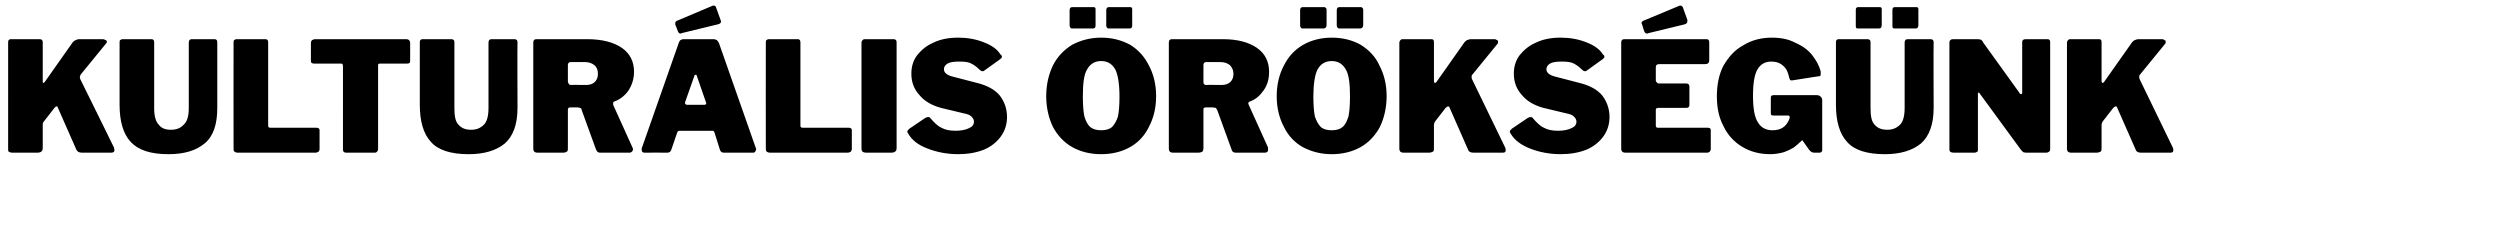 <?xml version="1.0" standalone="no"?><!DOCTYPE svg PUBLIC "-//W3C//DTD SVG 1.1//EN" "http://www.w3.org/Graphics/SVG/1.1/DTD/svg11.dtd"><svg xmlns="http://www.w3.org/2000/svg" version="1.1" width="491.3px" height="45.4px" viewBox="0 -1 491.3 45.4" style="top:-1px"><desc>kultur lis r ks g nk</desc><defs/><g id="Polygon45062"><path d="m22.4 28c0 .2.1.4.1.5c0 .3-.2.5-.6.5h-5.8c-.6 0-.9-.2-1.1-.6L11.3 20c0-.1-.1-.1-.2-.1c-.1 0-.2.1-.4.3l-2.1 2.7c-.2.2-.2.4-.2.7v4.5c0 .3-.1.6-.3.7c-.1.1-.4.2-.7.2h-5c-.3 0-.5-.1-.7-.2c-.1-.1-.1-.3-.1-.6V7.4c0-.2 0-.4.1-.5c.1-.1.2-.2.4-.2h5.7c.4 0 .6.2.6.6v7.6c0 .3 0 .4.1.4c.1 0 .2-.1.3-.2l5.5-7.8c.2-.2.4-.4.6-.4c.1-.1.4-.2.7-.2h4.6c.2 0 .4.1.6.2c.1 0 .2.2.2.3c0 .2-.1.3-.2.4l-4.9 6c-.1.2-.2.3-.2.5c0 .2 0 .3.1.5c.01-.02 6.6 13.4 6.6 13.4c0 0-.05.05 0 0zm20.3-7.8c0 3.3-.8 5.6-2.5 7c-1.7 1.4-4 2.1-7.1 2.1c-3.5 0-5.9-.8-7.4-2.4c-1.5-1.6-2.2-4.1-2.2-7.3V7.4c0-.2 0-.4.1-.5c.1-.1.3-.2.5-.2h5.7c.3 0 .5.2.5.6v13c0 1.5.3 2.6.9 3.2c.5.7 1.3 1 2.4 1c1 0 1.9-.3 2.5-1c.7-.6 1-1.7 1-3.3V7.4c0-.5.2-.7.6-.7h4.5c.3 0 .5.2.5.6v12.9s-.01-.01 0 0zm3.2-12.8c0-.2 0-.4.1-.5c.1-.1.3-.2.5-.2h5.7c.3 0 .5.2.5.6v16.3c0 .2 0 .3.1.4c0 0 .1.1.3.1h9c.4 0 .7.1.7.5v3.7c0 .2-.1.4-.2.5c-.2.1-.3.2-.6.2H46.7c-.3 0-.5-.1-.6-.2c-.2-.1-.2-.3-.2-.6c-.02.03 0-20.8 0-20.8c0 0-.02.01 0 0zm15.2 0c0-.2.1-.4.2-.5c.2-.1.4-.2.6-.2h17.9c.3 0 .5.1.6.2c.1.1.2.3.2.5v3.6c0 .4-.2.5-.7.5h-5.3c-.2 0-.3.1-.3.3v16.5c0 .2-.1.4-.2.5c-.1.1-.2.2-.4.2H68c-.4 0-.6-.2-.6-.6V12c0-.3-.1-.5-.3-.5h-5.3c-.4 0-.7-.1-.7-.5V7.4zm40.6 12.8c0 3.3-.9 5.6-2.5 7c-1.7 1.4-4.1 2.1-7.1 2.1c-3.5 0-6-.8-7.4-2.4c-1.5-1.6-2.2-4.1-2.2-7.3V7.4c0-.2 0-.4.1-.5c.1-.1.2-.2.4-.2h5.7c.4 0 .6.2.6.6v13c0 1.5.2 2.6.8 3.2c.6.7 1.4 1 2.5 1c1 0 1.8-.3 2.5-1c.6-.6.9-1.7.9-3.3V7.4c0-.5.2-.7.6-.7h4.5c.4 0 .6.2.6.6c-.05.05 0 12.9 0 12.9c0 0-.05-.01 0 0zm22.6 7.8c0 .1.1.2.1.3c0 .2-.1.4-.2.5c-.1.1-.3.2-.4.2h-5.9c-.4 0-.6-.2-.8-.7l-2.8-7.7c0-.2-.1-.3-.3-.4c-.1 0-.3-.1-.6-.1H112c-.1 0-.2.1-.3.1c0 .1-.1.2-.1.3v7.6c0 .3 0 .6-.2.7c-.2.1-.4.2-.7.2h-5.1c-.3 0-.5-.1-.6-.2c-.1-.1-.2-.3-.2-.6V7.4c0-.5.2-.7.6-.7h10c2.9 0 5.2.6 6.8 1.7c1.6 1.1 2.4 2.7 2.4 4.7c0 1.4-.4 2.6-1.1 3.7c-.7 1-1.7 1.8-2.9 2.2c-.1.1-.1.2-.1.3v.3c.03.02 3.8 8.4 3.8 8.4c0 0 .01.02 0 0zm-9.1-12.3c.7 0 1.3-.2 1.7-.6c.4-.4.6-.9.6-1.6c0-.7-.2-1.3-.7-1.7c-.5-.4-1.1-.6-1.8-.6h-2.7c-.2 0-.4 0-.5.1c-.1.1-.2.2-.2.5v3.2c0 .2.1.4.2.5c0 .1.2.2.4.2c-.04-.04 3 0 3 0c0 0-.04-.04 0 0zM126.6 29c-.2 0-.3-.1-.4-.2c-.1-.1-.1-.3-.1-.5c0-.1 0-.3.1-.4l7.2-20.5c.1-.3.2-.4.3-.5c.2-.1.4-.2.6-.2h5.9c.3 0 .5.1.7.2c.2.2.3.4.4.6l7.2 20.5c0 .1.1.2.1.3c0 .2-.1.4-.2.5c0 .1-.2.2-.3.2h-5.9c-.3 0-.6-.2-.7-.5l-1.1-3.5c-.1-.1-.1-.2-.2-.3h-6.6c-.3 0-.4.1-.5.3l-1.2 3.5c-.1.3-.4.5-.7.5c-.04-.02-4.6 0-4.6 0c0 0 0-.02 0 0zm11.8-9.4c.2 0 .4-.1.4-.3c0-.1-.1-.2-.1-.3l-1.8-5.2c0-.1-.1-.1-.2-.1c-.1 0-.1 0-.2.1l-1.8 5.1c0 .1-.1.2-.1.3c0 .2.2.4.4.4h3.4zm3.2-16.7c0 .1.1.2.1.3c0 .3-.2.5-.7.6l-7 1.7c-.2.1-.3.1-.3.1c-.2 0-.4-.2-.5-.5l-.5-1.3v-.3c0-.1.1-.3.3-.4l7.1-3h.2c.2 0 .3.1.4.3l.9 2.5zm8.9 4.5c0-.2 0-.4.1-.5c.1-.1.3-.2.5-.2h5.7c.3 0 .5.2.5.6v16.3c0 .2 0 .3.1.4c0 0 .1.1.3.1h9c.4 0 .7.1.7.5v3.7c0 .2-.1.4-.2.5c-.2.1-.3.2-.6.2h-15.3c-.3 0-.5-.1-.6-.2c-.2-.1-.2-.3-.2-.6c-.02.03 0-20.8 0-20.8c0 0-.02.01 0 0zm25.1-.7c.4 0 .6.2.6.6v20.8c0 .3-.1.6-.3.7c-.1.1-.4.2-.7.2h-5c-.3 0-.6-.1-.7-.2c-.1-.1-.2-.3-.2-.6V7.4c0-.2.1-.4.2-.5c.1-.1.2-.2.4-.2h5.7zm16.9 6c-.5-.5-1-.9-1.6-1.2c-.5-.3-1.3-.4-2.4-.4c-1 0-1.8.1-2.3.4c-.5.3-.7.7-.7 1.1c0 .7.6 1.2 1.9 1.5l5 1.3c1.8.5 3.2 1.3 4.1 2.4c.9 1.2 1.4 2.6 1.4 4.2c0 1.4-.4 2.7-1.2 3.8c-.8 1.1-1.9 2-3.3 2.6c-1.5.6-3.2.9-5.1.9c-2.2 0-4.2-.4-6-1.1c-1.9-.7-3.1-1.7-3.8-2.9c-.1-.2-.2-.3-.2-.4c0-.2.2-.4.4-.6l3.1-2.1c.2-.1.4-.2.6-.2c.2 0 .4.1.5.3c.7.8 1.4 1.5 2.1 1.8c.7.4 1.6.6 2.8.6c1.1 0 2-.2 2.6-.5c.7-.3 1-.7 1-1.3c0-.4-.2-.7-.5-1c-.3-.3-.8-.5-1.4-.6l-4.6-1.1c-1.8-.5-3.2-1.3-4.2-2.5c-1.1-1.2-1.6-2.6-1.6-4.2c0-1.3.3-2.5 1.1-3.6c.8-1 1.8-1.9 3.2-2.5c1.4-.7 3.1-1 4.9-1c1.8 0 3.5.3 5 .9c1.6.6 2.7 1.4 3.3 2.4c.2.1.3.3.3.5c0 .1-.1.2-.3.4l-3.2 2.3c-.1.1-.2.1-.4.1c-.1 0-.3-.1-.5-.3zm23.9 16.6c-2.2 0-4.1-.5-5.7-1.4c-1.6-.9-2.9-2.3-3.8-4c-.8-1.7-1.3-3.7-1.3-6c0-2.3.5-4.3 1.3-6c.9-1.8 2.2-3.1 3.8-4.1c1.7-.9 3.6-1.4 5.7-1.4c2.2 0 4 .5 5.7 1.4c1.6 1 2.8 2.3 3.7 4.1c.9 1.7 1.4 3.7 1.4 6c0 2.3-.5 4.3-1.4 6c-.8 1.7-2.1 3.1-3.7 4c-1.6.9-3.5 1.4-5.7 1.4zm0-4.7c.9 0 1.6-.2 2.1-.6c.5-.5.9-1.2 1.2-2.1c.2-1 .3-2.3.3-3.9c0-2.5-.3-4.3-.8-5.3c-.6-1.1-1.5-1.7-2.8-1.7c-1.3 0-2.2.6-2.8 1.7c-.6 1-.8 2.8-.8 5.3c0 1.6.1 2.9.3 3.9c.3.9.6 1.6 1.2 2.1c.5.4 1.2.6 2.1.6zm-1.1-20.7c0 .3 0 .5-.2.6c-.1.1-.3.1-.6.1h-3.6c-.3 0-.4 0-.5-.1c-.1-.1-.2-.3-.2-.5v-3c0-.4.2-.6.5-.6h4.2c.1 0 .2 0 .3.1c.1.1.1.2.1.4v3zm7.2 0c0 .3 0 .5-.2.6c-.1.1-.3.1-.6.1h-3.6c-.3 0-.4 0-.5-.1c-.1-.1-.2-.3-.2-.5v-3c0-.4.2-.6.5-.6h4.2c.1 0 .2 0 .3.1c.1.1.1.2.1.4v3zM249.2 28v.3c0 .2 0 .4-.1.5c-.1.1-.3.2-.5.2h-5.8c-.4 0-.7-.2-.8-.7l-2.8-7.7c-.1-.2-.2-.3-.3-.4c-.2 0-.4-.1-.6-.1h-1.4c-.1 0-.2.1-.3.1c-.1.1-.1.2-.1.3v7.6c0 .3-.1.6-.2.7c-.2.1-.4.2-.8.2h-5c-.3 0-.5-.1-.6-.2c-.1-.1-.2-.3-.2-.6V7.4c0-.5.2-.7.6-.7h10c2.9 0 5.1.6 6.7 1.7c1.6 1.1 2.4 2.7 2.4 4.7c0 1.4-.3 2.6-1.1 3.7c-.7 1-1.6 1.8-2.8 2.2c-.1.1-.2.2-.2.3c0 .1.1.2.1.3c-.01.02 3.8 8.4 3.8 8.4c0 0-.03.02 0 0zM240 15.7c.8 0 1.4-.2 1.8-.6c.4-.4.6-.9.6-1.6c0-.7-.3-1.3-.7-1.7c-.5-.4-1.1-.6-1.9-.6h-2.6c-.3 0-.4 0-.5.1c-.1.1-.2.2-.2.5v3.2c0 .2 0 .4.1.5c.1.1.2.2.4.2c.02-.04 3 0 3 0c0 0 .02-.04 0 0zm21.7 13.6c-2.1 0-4-.5-5.7-1.4c-1.6-.9-2.9-2.3-3.7-4c-.9-1.7-1.4-3.7-1.4-6c0-2.3.5-4.3 1.4-6c.9-1.8 2.1-3.1 3.8-4.1c1.6-.9 3.5-1.4 5.6-1.4c2.2 0 4.1.5 5.7 1.4c1.6 1 2.9 2.3 3.7 4.1c.9 1.7 1.4 3.7 1.4 6c0 2.3-.5 4.3-1.3 6c-.9 1.7-2.2 3.1-3.8 4c-1.6.9-3.5 1.4-5.7 1.4zm0-4.7c.9 0 1.6-.2 2.1-.6c.6-.5.9-1.2 1.2-2.1c.2-1 .3-2.3.3-3.9c0-2.5-.2-4.3-.8-5.3c-.6-1.1-1.5-1.7-2.8-1.7c-1.3 0-2.2.6-2.8 1.7c-.5 1-.8 2.8-.8 5.3c0 1.6.1 2.9.3 3.9c.3.9.7 1.6 1.2 2.1c.5.4 1.2.6 2.1.6zm-1-20.7c0 .3-.1.5-.3.6c-.1.1-.3.1-.6.1h-3.6c-.3 0-.4 0-.5-.1c-.1-.1-.2-.3-.2-.5v-3c0-.4.2-.6.5-.6h4.2c.1 0 .2 0 .3.1c.1.1.2.2.2.4v3zm7.2 0c0 .3-.1.5-.3.6c-.1.1-.3.1-.6.1h-3.6c-.3 0-.4 0-.5-.1c-.1-.1-.2-.3-.2-.5v-3c0-.4.2-.6.5-.6h4.2c.1 0 .2 0 .3.1c.1.1.2.2.2.4v3zM295.8 28c.1.2.1.4.1.5c0 .3-.1.5-.5.5h-5.9c-.5 0-.9-.2-1-.6l-3.7-8.4c-.1-.1-.2-.1-.2-.1c-.1 0-.3.1-.5.3l-2.1 2.7c-.1.2-.2.4-.2.7v4.5c0 .3 0 .6-.2.7c-.2.1-.4.2-.8.2h-5c-.3 0-.5-.1-.6-.2c-.1-.1-.2-.3-.2-.6V7.4c0-.2.1-.4.2-.5c.1-.1.2-.2.4-.2h5.7c.4 0 .5.2.5.6v7.6c0 .3.1.4.2.4c.1 0 .2-.1.3-.2l5.5-7.8c.2-.2.4-.4.5-.4c.2-.1.5-.2.8-.2h4.6c.2 0 .4.1.5.2c.2 0 .2.2.2.3c0 .2 0 .3-.1.4l-4.9 6c-.2.2-.2.3-.2.5c0 .2 0 .3.1.5l6.5 13.4s.02.05 0 0zm15.1-15.3c-.5-.5-1-.9-1.6-1.2c-.5-.3-1.3-.4-2.4-.4c-1 0-1.8.1-2.3.4c-.5.3-.7.7-.7 1.1c0 .7.6 1.2 1.9 1.5l5 1.3c1.8.5 3.2 1.3 4.1 2.4c.9 1.2 1.4 2.6 1.4 4.2c0 1.4-.4 2.7-1.2 3.8c-.8 1.1-1.9 2-3.3 2.6c-1.5.6-3.2.9-5.1.9c-2.2 0-4.2-.4-6-1.1c-1.8-.7-3.1-1.7-3.8-2.9c-.1-.2-.2-.3-.2-.4c0-.2.2-.4.4-.6l3.1-2.1c.2-.1.4-.2.6-.2c.2 0 .4.1.5.3c.7.8 1.4 1.5 2.1 1.8c.7.4 1.6.6 2.8.6c1.1 0 2-.2 2.6-.5c.7-.3 1-.7 1-1.3c0-.4-.2-.7-.5-1c-.3-.3-.8-.5-1.4-.6l-4.6-1.1c-1.8-.5-3.2-1.3-4.2-2.5c-1.1-1.2-1.6-2.6-1.6-4.2c0-1.3.3-2.5 1.1-3.6c.8-1 1.8-1.9 3.2-2.5c1.4-.7 3.1-1 4.9-1c1.8 0 3.5.3 5 .9c1.6.6 2.7 1.4 3.3 2.4c.2.1.3.3.3.5c0 .1-.1.2-.3.4l-3.2 2.3c-.1.1-.2.1-.4.1c-.1 0-.3-.1-.5-.3zm7.7-5.3c0-.5.2-.7.6-.7h16.2c.3 0 .5.2.5.6v3.5c0 .6-.3.8-.8.8h-9c-.5 0-.7.2-.7.6v2.6c0 .2.1.3.2.4c.1.1.2.2.3.2h5.4c.5 0 .7.2.7.6v3.7c0 .3-.2.5-.6.5h-5.5c-.2 0-.3.1-.4.1c-.1.1-.1.2-.1.3v3c0 .2 0 .3.1.4c0 0 .1.1.3.1h9.7c.5 0 .7.1.7.5v3.7c0 .2-.1.4-.2.5c-.1.1-.3.2-.5.2h-16.1c-.3 0-.5-.1-.6-.2c-.1-.1-.2-.3-.2-.6V7.4s-.01.01 0 0zm13-4.5v.3c0 .3-.2.5-.6.6l-7 1.7c-.2.1-.3.1-.3.1c-.3 0-.5-.2-.6-.5l-.4-1.3c-.1-.1-.1-.2-.1-.3c0-.1.1-.3.3-.4l7.2-3h.1c.2 0 .4.1.5.3l.9 2.5zm16.3 26.4c-2.1 0-4-.5-5.6-1.5c-1.5-.9-2.8-2.3-3.6-4c-.9-1.7-1.3-3.6-1.3-5.9c0-2.2.4-4.3 1.3-6c1-1.7 2.2-3.1 3.9-4c1.6-1 3.5-1.5 5.6-1.5c1.8 0 3.3.3 4.6 1c1.4.6 2.5 1.4 3.3 2.4c.8 1 1.4 2.1 1.7 3.2v.6c0 .1 0 .3-.1.3c-.1.1-.2.1-.4.1l-5.1.8c-.2 0-.4 0-.4-.1c-.1-.1-.1-.2-.2-.5c-.2-.9-.5-1.7-1.1-2.2c-.6-.6-1.4-.9-2.4-.9c-1.2 0-2.1.5-2.7 1.5c-.6 1-.9 2.7-.9 5.2c0 2.5.3 4.3 1 5.3c.6 1 1.6 1.5 2.8 1.5c1.7 0 2.7-.7 3.3-2.1c-.03 0 .1-.3.1-.3c0 0 .02-.21 0-.2c0-.2-.1-.3-.3-.3h-2.8c-.2 0-.4 0-.5-.1c-.1-.1-.1-.3-.1-.5v-2.9c0-.4.2-.5.6-.5h8.4c.4 0 .6.1.8.3c.2.2.3.4.3.7v9.8c0 .1 0 .2-.1.3c-.1.1-.2.2-.4.2h-1.1c-.4 0-.7-.2-1-.6l-1.2-1.7c0-.1 0-.1-.1-.1s-.1 0-.2.1c-.5.5-1 .9-1.5 1.3c-.5.3-1.1.6-1.9.9c-.7.2-1.7.4-2.7.4zm32.1-9.1c0 3.3-.9 5.6-2.5 7c-1.7 1.4-4.1 2.1-7.1 2.1c-3.5 0-6-.8-7.4-2.4c-1.5-1.6-2.2-4.1-2.2-7.3V7.4c0-.2 0-.4.1-.5c.1-.1.2-.2.4-.2h5.7c.4 0 .6.2.6.6v13c0 1.5.2 2.6.8 3.2c.6.7 1.4 1 2.5 1c1 0 1.8-.3 2.5-1c.6-.6.9-1.7.9-3.3V7.4c0-.5.2-.7.6-.7h4.5c.4 0 .6.2.6.6c-.05.05 0 12.9 0 12.9c0 0-.05-.01 0 0zM369.8 3.9c0 .3-.1.5-.2.6c-.1.1-.4.1-.7.1h-3.6c-.2 0-.4 0-.5-.1c-.1-.1-.1-.3-.1-.5v-3c0-.4.1-.6.5-.6h4.1c.2 0 .3 0 .4.1c.1.1.1.2.1.4v3zm7.2 0c0 .3-.1.5-.2.6c-.1.1-.4.1-.7.1h-3.6c-.2 0-.4 0-.5-.1c-.1-.1-.1-.3-.1-.5v-3c0-.4.1-.6.5-.6h4.1c.2 0 .3 0 .4.1c.1.1.1.2.1.4v3zm25.4 2.8c.3 0 .5.2.5.5v21.2c0 .2-.1.3-.2.4c-.2.1-.3.2-.5.2h-4.1c-.2 0-.4-.1-.5-.1l-.4-.4l-8.2-11.2c-.1-.1-.2-.1-.2-.1c-.1 0-.1.1-.1.2v10.9c0 .3 0 .4-.1.5c-.2.1-.3.2-.6.2h-4.1c-.5 0-.8-.2-.8-.6v-21c0-.5.3-.7.7-.7h4.9c.3 0 .4.1.6.1c.1.1.3.2.4.5l7.2 10c.1.2.2.2.3.2c.1 0 .2-.1.2-.3V7.3c0-.4.2-.6.7-.6h4.3zM427 28c.1.2.1.4.1.5c0 .3-.1.5-.5.5h-5.9c-.5 0-.9-.2-1-.6L416 20c-.1-.1-.2-.1-.2-.1c-.1 0-.3.1-.5.3l-2.1 2.7c-.1.2-.2.4-.2.7v4.5c0 .3 0 .6-.2.7c-.2.1-.4.2-.8.2h-5c-.3 0-.5-.1-.6-.2c-.1-.1-.2-.3-.2-.6V7.4c0-.2.1-.4.2-.5c.1-.1.2-.2.4-.2h5.7c.4 0 .5.2.5.6v7.6c0 .3.1.4.2.4c.1 0 .2-.1.3-.2l5.5-7.8c.2-.2.4-.4.5-.4c.2-.1.5-.2.8-.2h4.6c.2 0 .4.1.5.2c.2 0 .2.2.2.3c0 .2 0 .3-.1.4l-4.9 6c-.2.2-.2.3-.2.5c0 .2 0 .3.1.5L427 28s.02.05 0 0z" stroke="none" fill="#000"/></g></svg>